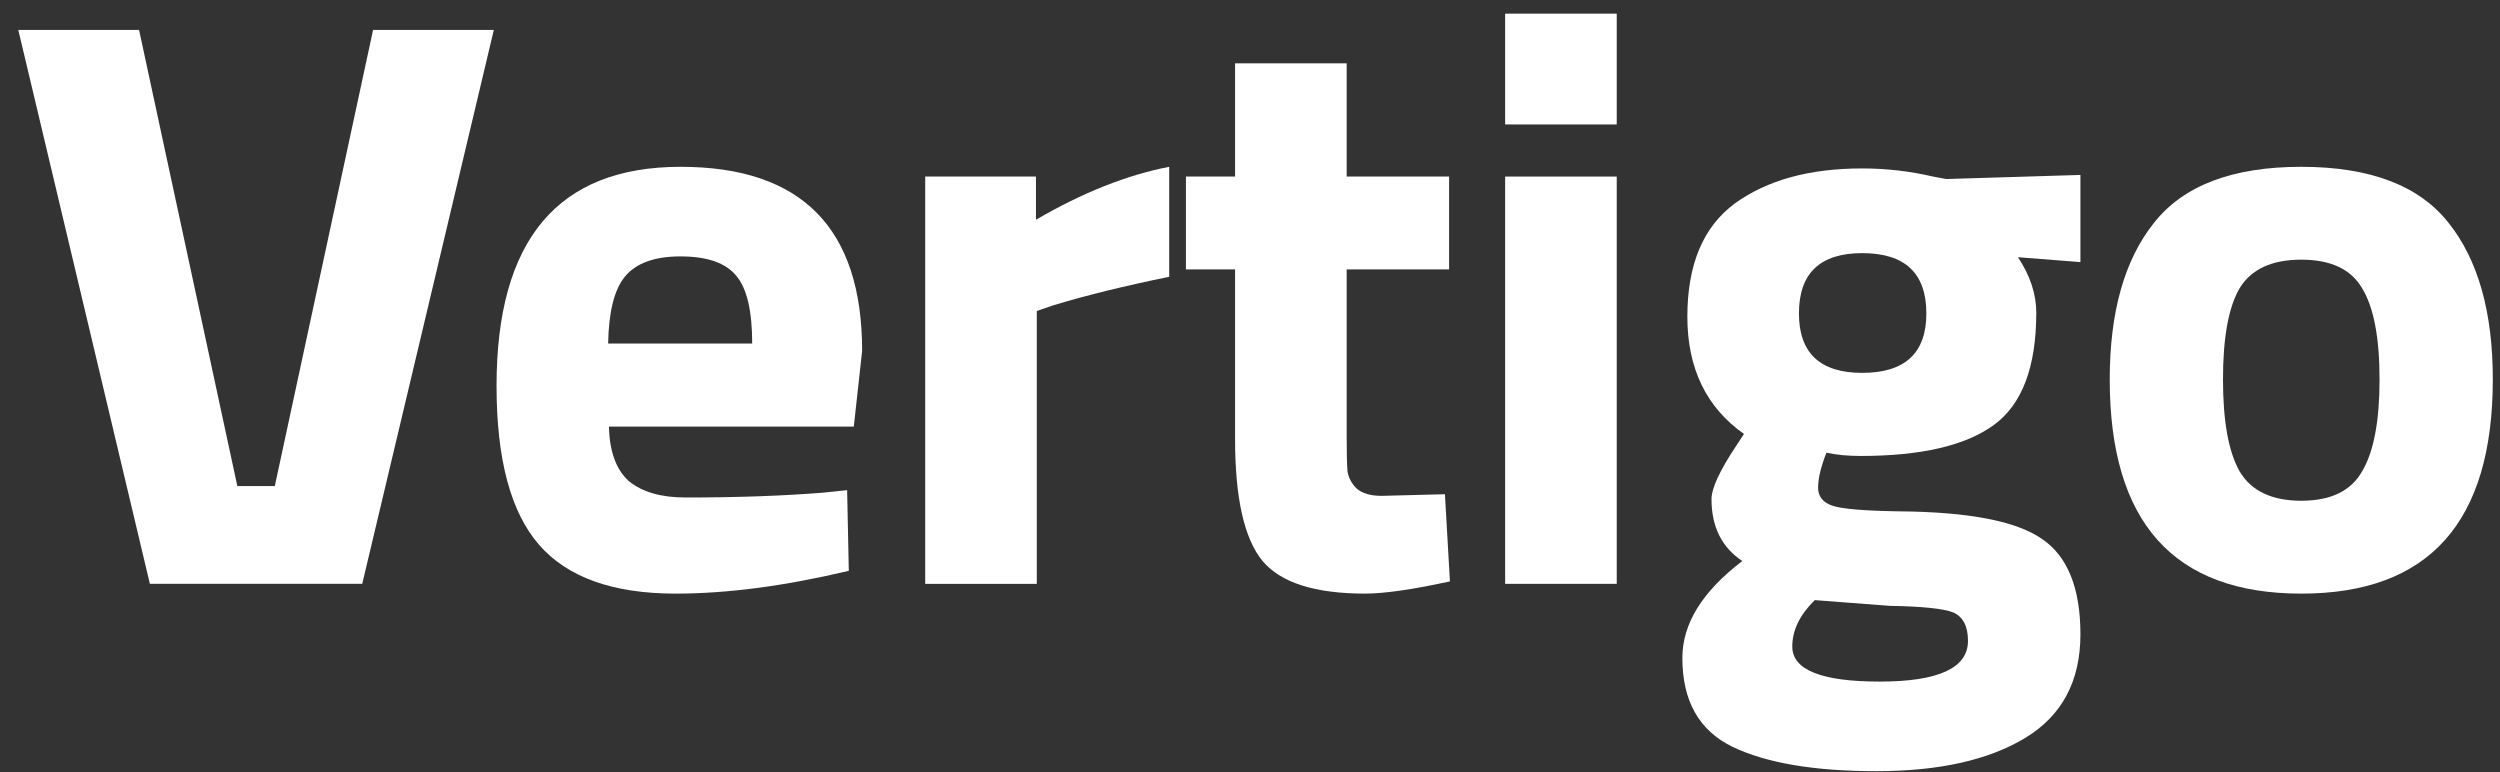 <svg width="123" height="38" viewBox="0 0 123 38" fill="none" xmlns="http://www.w3.org/2000/svg">
<rect x="0" y="0" width="123" height="38" fill="#333333" stroke="none"/>
<path d="M18.355 1.474H24.296L17.822 28.724H7.374L0.9 1.474H6.842L11.677 23.915H13.52L18.355 1.474Z" fill="white"/>
<path d="M29.961 20.99C29.988 22.219 30.316 23.114 30.944 23.675C31.6 24.21 32.529 24.477 33.73 24.477C36.271 24.477 38.538 24.397 40.532 24.236L41.679 24.116L41.761 28.084C38.62 28.832 35.779 29.206 33.239 29.206C30.152 29.206 27.912 28.404 26.519 26.801C25.126 25.198 24.43 22.593 24.43 18.987C24.43 11.8 27.448 8.207 33.484 8.207C39.439 8.207 42.417 11.226 42.417 17.263L42.007 20.99H29.961ZM37.008 16.903C37.008 15.3 36.749 14.191 36.23 13.576C35.711 12.935 34.796 12.615 33.484 12.615C32.201 12.615 31.286 12.949 30.739 13.617C30.22 14.258 29.948 15.353 29.92 16.903H37.008Z" fill="white"/>
<path d="M45.52 28.725V8.687H50.969V10.811C53.263 9.476 55.449 8.607 57.525 8.207V13.617C55.312 14.071 53.413 14.538 51.829 15.019L51.01 15.3V28.725H45.52Z" fill="white"/>
<path d="M71.295 13.256H66.256V21.471C66.256 22.272 66.269 22.847 66.297 23.194C66.351 23.515 66.502 23.795 66.747 24.036C67.021 24.276 67.43 24.396 67.977 24.396L71.091 24.316L71.336 28.604C69.506 29.005 68.113 29.205 67.157 29.205C64.699 29.205 63.019 28.671 62.118 27.602C61.216 26.507 60.765 24.503 60.765 21.591V13.256H58.348V8.687H60.765V3.117H66.256V8.687H71.295V13.256Z" fill="white"/>
<path d="M74.053 28.725V8.687H79.543V28.725H74.053ZM74.053 6.123V0.672H79.543V6.123H74.053Z" fill="white"/>
<path d="M102.357 31.209C102.357 33.507 101.455 35.203 99.653 36.299C97.85 37.394 95.405 37.942 92.319 37.942C89.259 37.942 86.896 37.541 85.23 36.739C83.591 35.938 82.772 34.482 82.772 32.372C82.772 30.688 83.755 29.099 85.722 27.603C84.711 26.934 84.206 25.919 84.206 24.557C84.206 24.023 84.615 23.141 85.435 21.912L85.803 21.351C83.946 20.042 83.018 18.118 83.018 15.58C83.018 13.015 83.796 11.159 85.353 10.01C86.937 8.861 89.027 8.287 91.622 8.287C92.796 8.287 93.957 8.42 95.105 8.687L95.76 8.808L102.357 8.607V12.895L99.284 12.655C99.885 13.563 100.185 14.472 100.185 15.38C100.185 18.052 99.489 19.895 98.096 20.91C96.703 21.925 94.517 22.433 91.54 22.433C90.912 22.433 90.352 22.38 89.86 22.273C89.587 22.967 89.45 23.542 89.45 23.996C89.45 24.423 89.683 24.717 90.147 24.878C90.611 25.038 91.704 25.131 93.424 25.158C96.866 25.185 99.216 25.639 100.472 26.52C101.729 27.376 102.357 28.938 102.357 31.209ZM88.18 31.81C88.18 32.959 89.614 33.534 92.482 33.534C95.378 33.534 96.825 32.865 96.825 31.53C96.825 30.808 96.58 30.341 96.088 30.127C95.596 29.94 94.558 29.834 92.974 29.807L89.287 29.526C88.549 30.248 88.18 31.009 88.18 31.81ZM88.508 15.42C88.508 17.37 89.546 18.345 91.622 18.345C93.725 18.345 94.777 17.37 94.777 15.42C94.777 13.443 93.725 12.454 91.622 12.454C89.546 12.454 88.508 13.443 88.508 15.42Z" fill="white"/>
<path d="M105.97 10.972C107.418 9.128 109.835 8.207 113.223 8.207C116.609 8.207 119.027 9.128 120.475 10.972C121.922 12.788 122.646 15.353 122.646 18.666C122.646 25.692 119.505 29.206 113.223 29.206C106.94 29.206 103.799 25.692 103.799 18.666C103.799 15.353 104.523 12.788 105.97 10.972ZM110.191 23.194C110.764 24.156 111.775 24.637 113.223 24.637C114.67 24.637 115.667 24.156 116.214 23.194C116.787 22.233 117.074 20.723 117.074 18.666C117.074 16.609 116.787 15.113 116.214 14.178C115.667 13.243 114.67 12.775 113.223 12.775C111.775 12.775 110.764 13.243 110.191 14.178C109.644 15.113 109.371 16.609 109.371 18.666C109.371 20.723 109.644 22.233 110.191 23.194Z" fill="white"/>
</svg>
